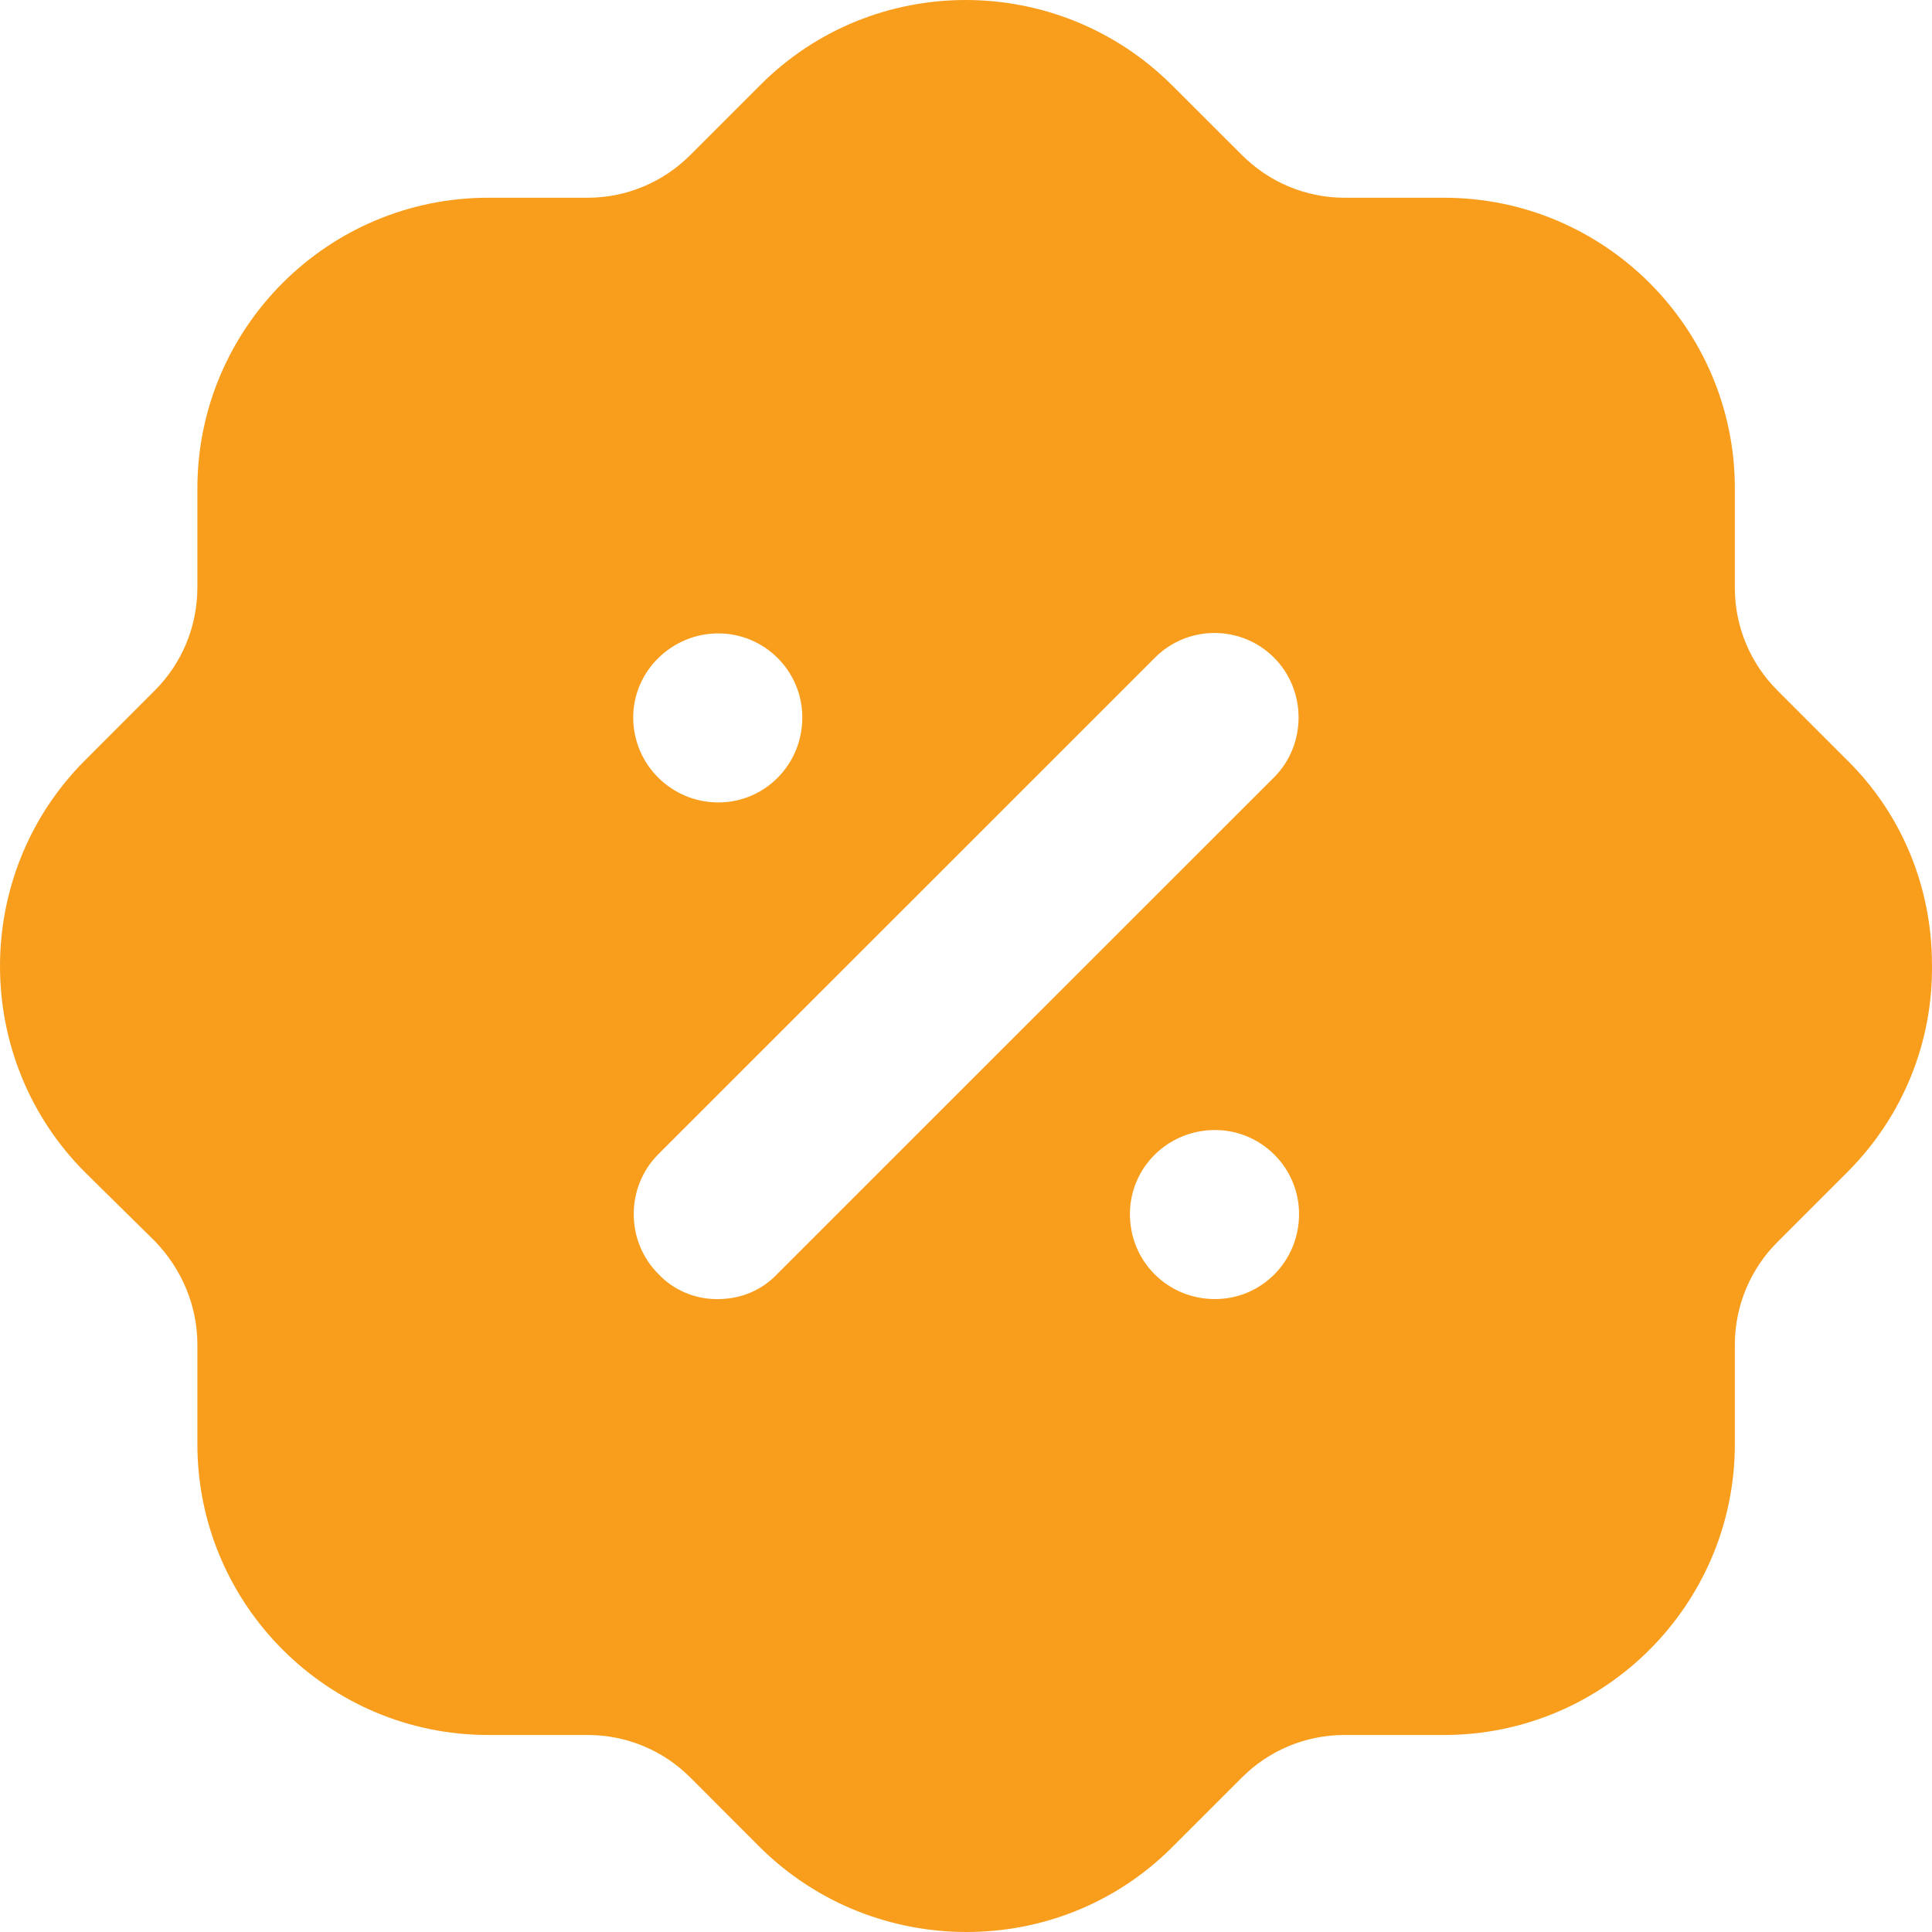 <svg width="72" height="72" viewBox="0 0 72 72" fill="none" xmlns="http://www.w3.org/2000/svg">
<path fill-rule="evenodd" clip-rule="evenodd" d="M66.237 25.729L68.83 28.322C70.883 30.338 71.999 33.075 71.999 35.956C72.035 38.836 70.919 41.577 68.902 43.625C68.878 43.652 68.854 43.675 68.83 43.698C68.818 43.71 68.806 43.721 68.794 43.733L66.237 46.29C65.229 47.298 64.653 48.667 64.653 50.111V53.816C64.653 59.793 59.791 64.658 53.813 64.658H50.103C48.663 64.658 47.294 65.23 46.286 66.239L43.693 68.831C41.568 70.959 38.795 72 36.022 72C33.249 72 30.476 70.959 28.351 68.871L25.722 66.239C24.714 65.23 23.346 64.658 21.905 64.658H18.196C12.217 64.658 7.356 59.793 7.356 53.816V50.111C7.356 48.667 6.78 47.298 5.771 46.254L3.178 43.697C-1.035 39.488 -1.071 32.607 3.142 28.361L5.771 25.729C6.78 24.721 7.356 23.353 7.356 21.876V18.204C7.356 12.226 12.217 7.369 18.196 7.369H21.905C23.346 7.369 24.714 6.789 25.722 5.781L28.315 3.188C32.529 -1.057 39.407 -1.057 43.657 3.156L46.286 5.781C47.294 6.789 48.663 7.369 50.103 7.369H53.813C59.791 7.369 64.653 12.226 64.653 18.204V21.916C64.653 23.353 65.229 24.721 66.237 25.729ZM26.732 48.415C27.597 48.415 28.389 48.091 28.965 47.478L47.476 28.974C48.7 27.75 48.7 25.729 47.476 24.505C46.251 23.284 44.271 23.284 43.046 24.505L24.535 43.013C23.311 44.238 23.311 46.254 24.535 47.478C25.112 48.091 25.904 48.415 26.732 48.415ZM42.109 45.245C42.109 47.009 43.514 48.413 45.279 48.413C47.007 48.413 48.412 47.009 48.412 45.245C48.412 43.521 47.007 42.113 45.279 42.113C43.514 42.113 42.109 43.521 42.109 45.245ZM26.767 23.605C28.495 23.605 29.9 25.009 29.9 26.737C29.9 28.504 28.495 29.905 26.767 29.905C25.038 29.905 23.598 28.504 23.598 26.737C23.598 25.009 25.038 23.605 26.767 23.605Z" fill="#F99D1C"/>
</svg>
